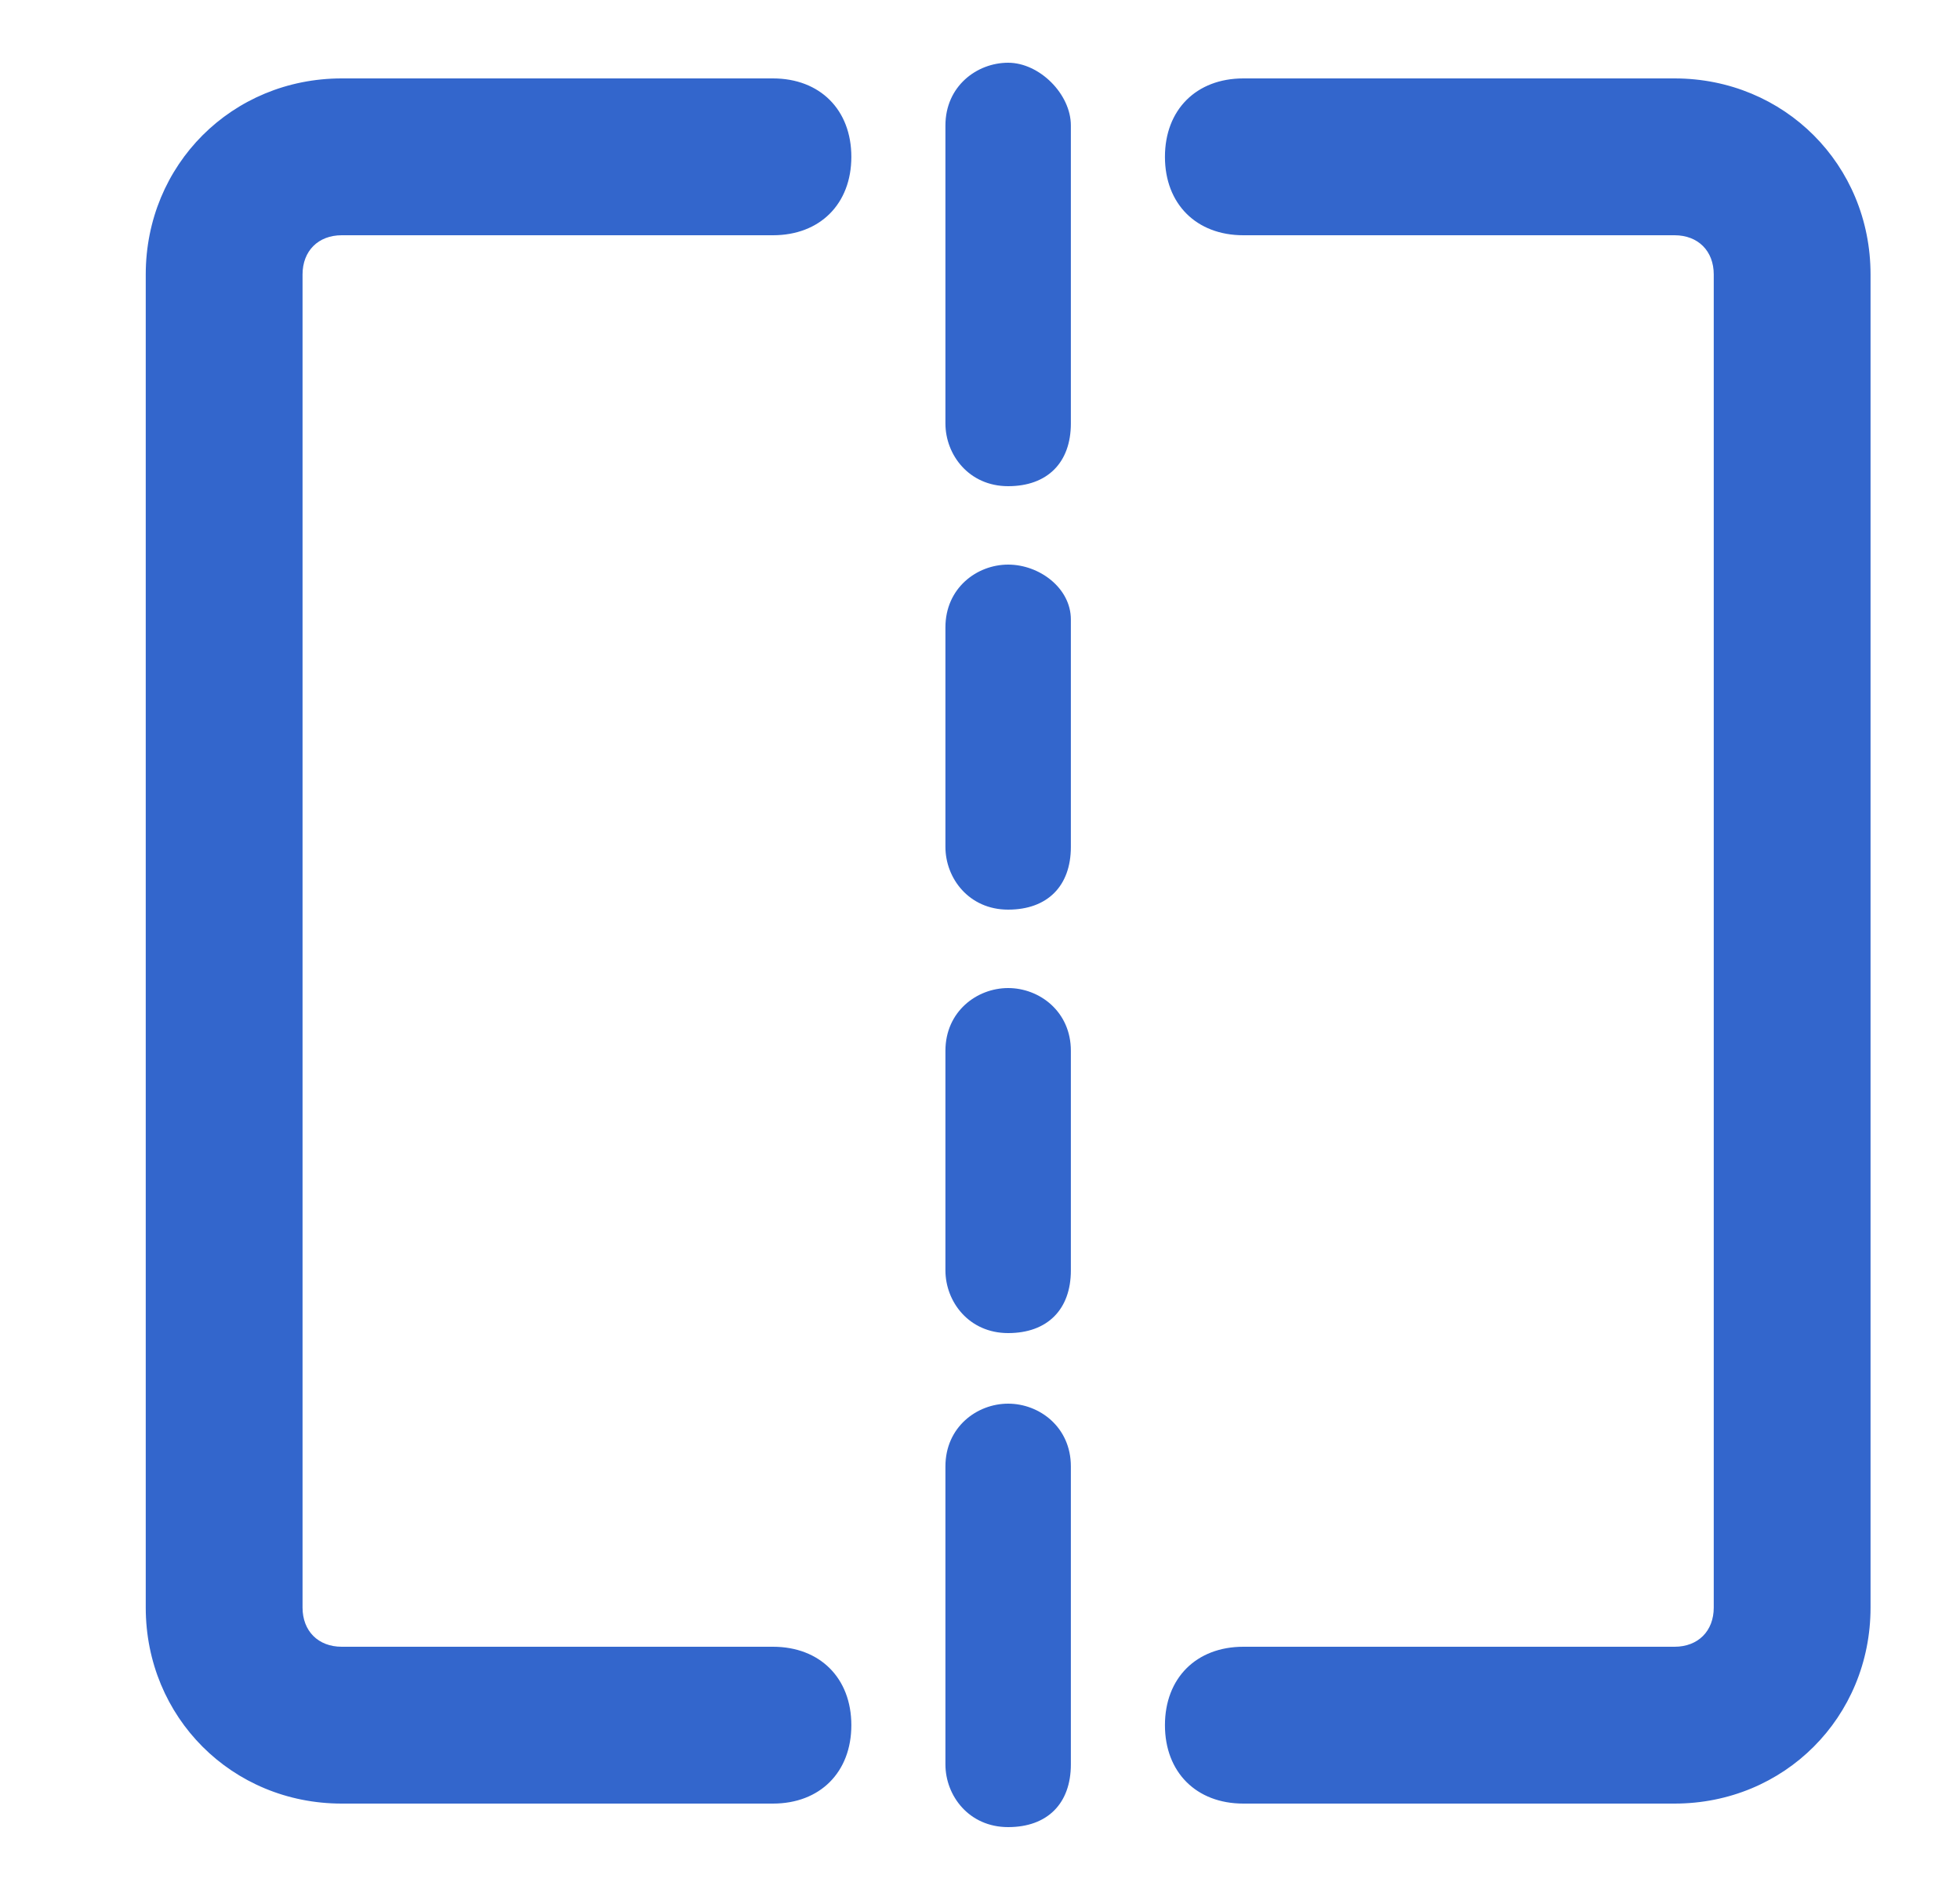 <svg width="25" height="24" viewBox="0 0 25 24" fill="none" xmlns="http://www.w3.org/2000/svg">
<path d="M12.859 0.8C12.459 0.8 12.059 1.1 12.059 1.6V5.4C12.059 5.8 12.359 6.2 12.859 6.2C13.359 6.2 13.659 5.9 13.659 5.4V1.6C13.659 1.2 13.259 0.8 12.859 0.8ZM12.859 12.6C12.459 12.6 12.059 12.9 12.059 13.4V16.2C12.059 16.6 12.359 17 12.859 17C13.359 17 13.659 16.7 13.659 16.2V13.4C13.659 12.9 13.259 12.6 12.859 12.6ZM12.859 7.2C12.459 7.2 12.059 7.5 12.059 8V10.8C12.059 11.2 12.359 11.6 12.859 11.6C13.359 11.6 13.659 11.3 13.659 10.8V7.9C13.659 7.5 13.259 7.2 12.859 7.2ZM12.859 17.9C12.459 17.9 12.059 18.2 12.059 18.7V22.5C12.059 22.9 12.359 23.3 12.859 23.3C13.359 23.3 13.659 23 13.659 22.5V18.7C13.659 18.2 13.259 17.9 12.859 17.9ZM4.359 3H9.859C10.459 3 10.859 2.6 10.859 2C10.859 1.4 10.459 1 9.859 1H4.359C2.959 1 1.859 2.1 1.859 3.5V20.5C1.859 21.9 2.959 23 4.359 23H9.859C10.459 23 10.859 22.6 10.859 22C10.859 21.4 10.459 21 9.859 21H4.359C4.059 21 3.859 20.8 3.859 20.5V3.5C3.859 3.2 4.059 3 4.359 3ZM21.359 1H15.859C15.259 1 14.859 1.4 14.859 2C14.859 2.6 15.259 3 15.859 3H21.359C21.659 3 21.859 3.2 21.859 3.5V20.5C21.859 20.8 21.659 21 21.359 21H15.859C15.259 21 14.859 21.4 14.859 22C14.859 22.6 15.259 23 15.859 23H21.359C22.759 23 23.859 21.9 23.859 20.5V3.5C23.859 2.1 22.759 1 21.359 1Z" fill="#3366CC"/>
</svg>
